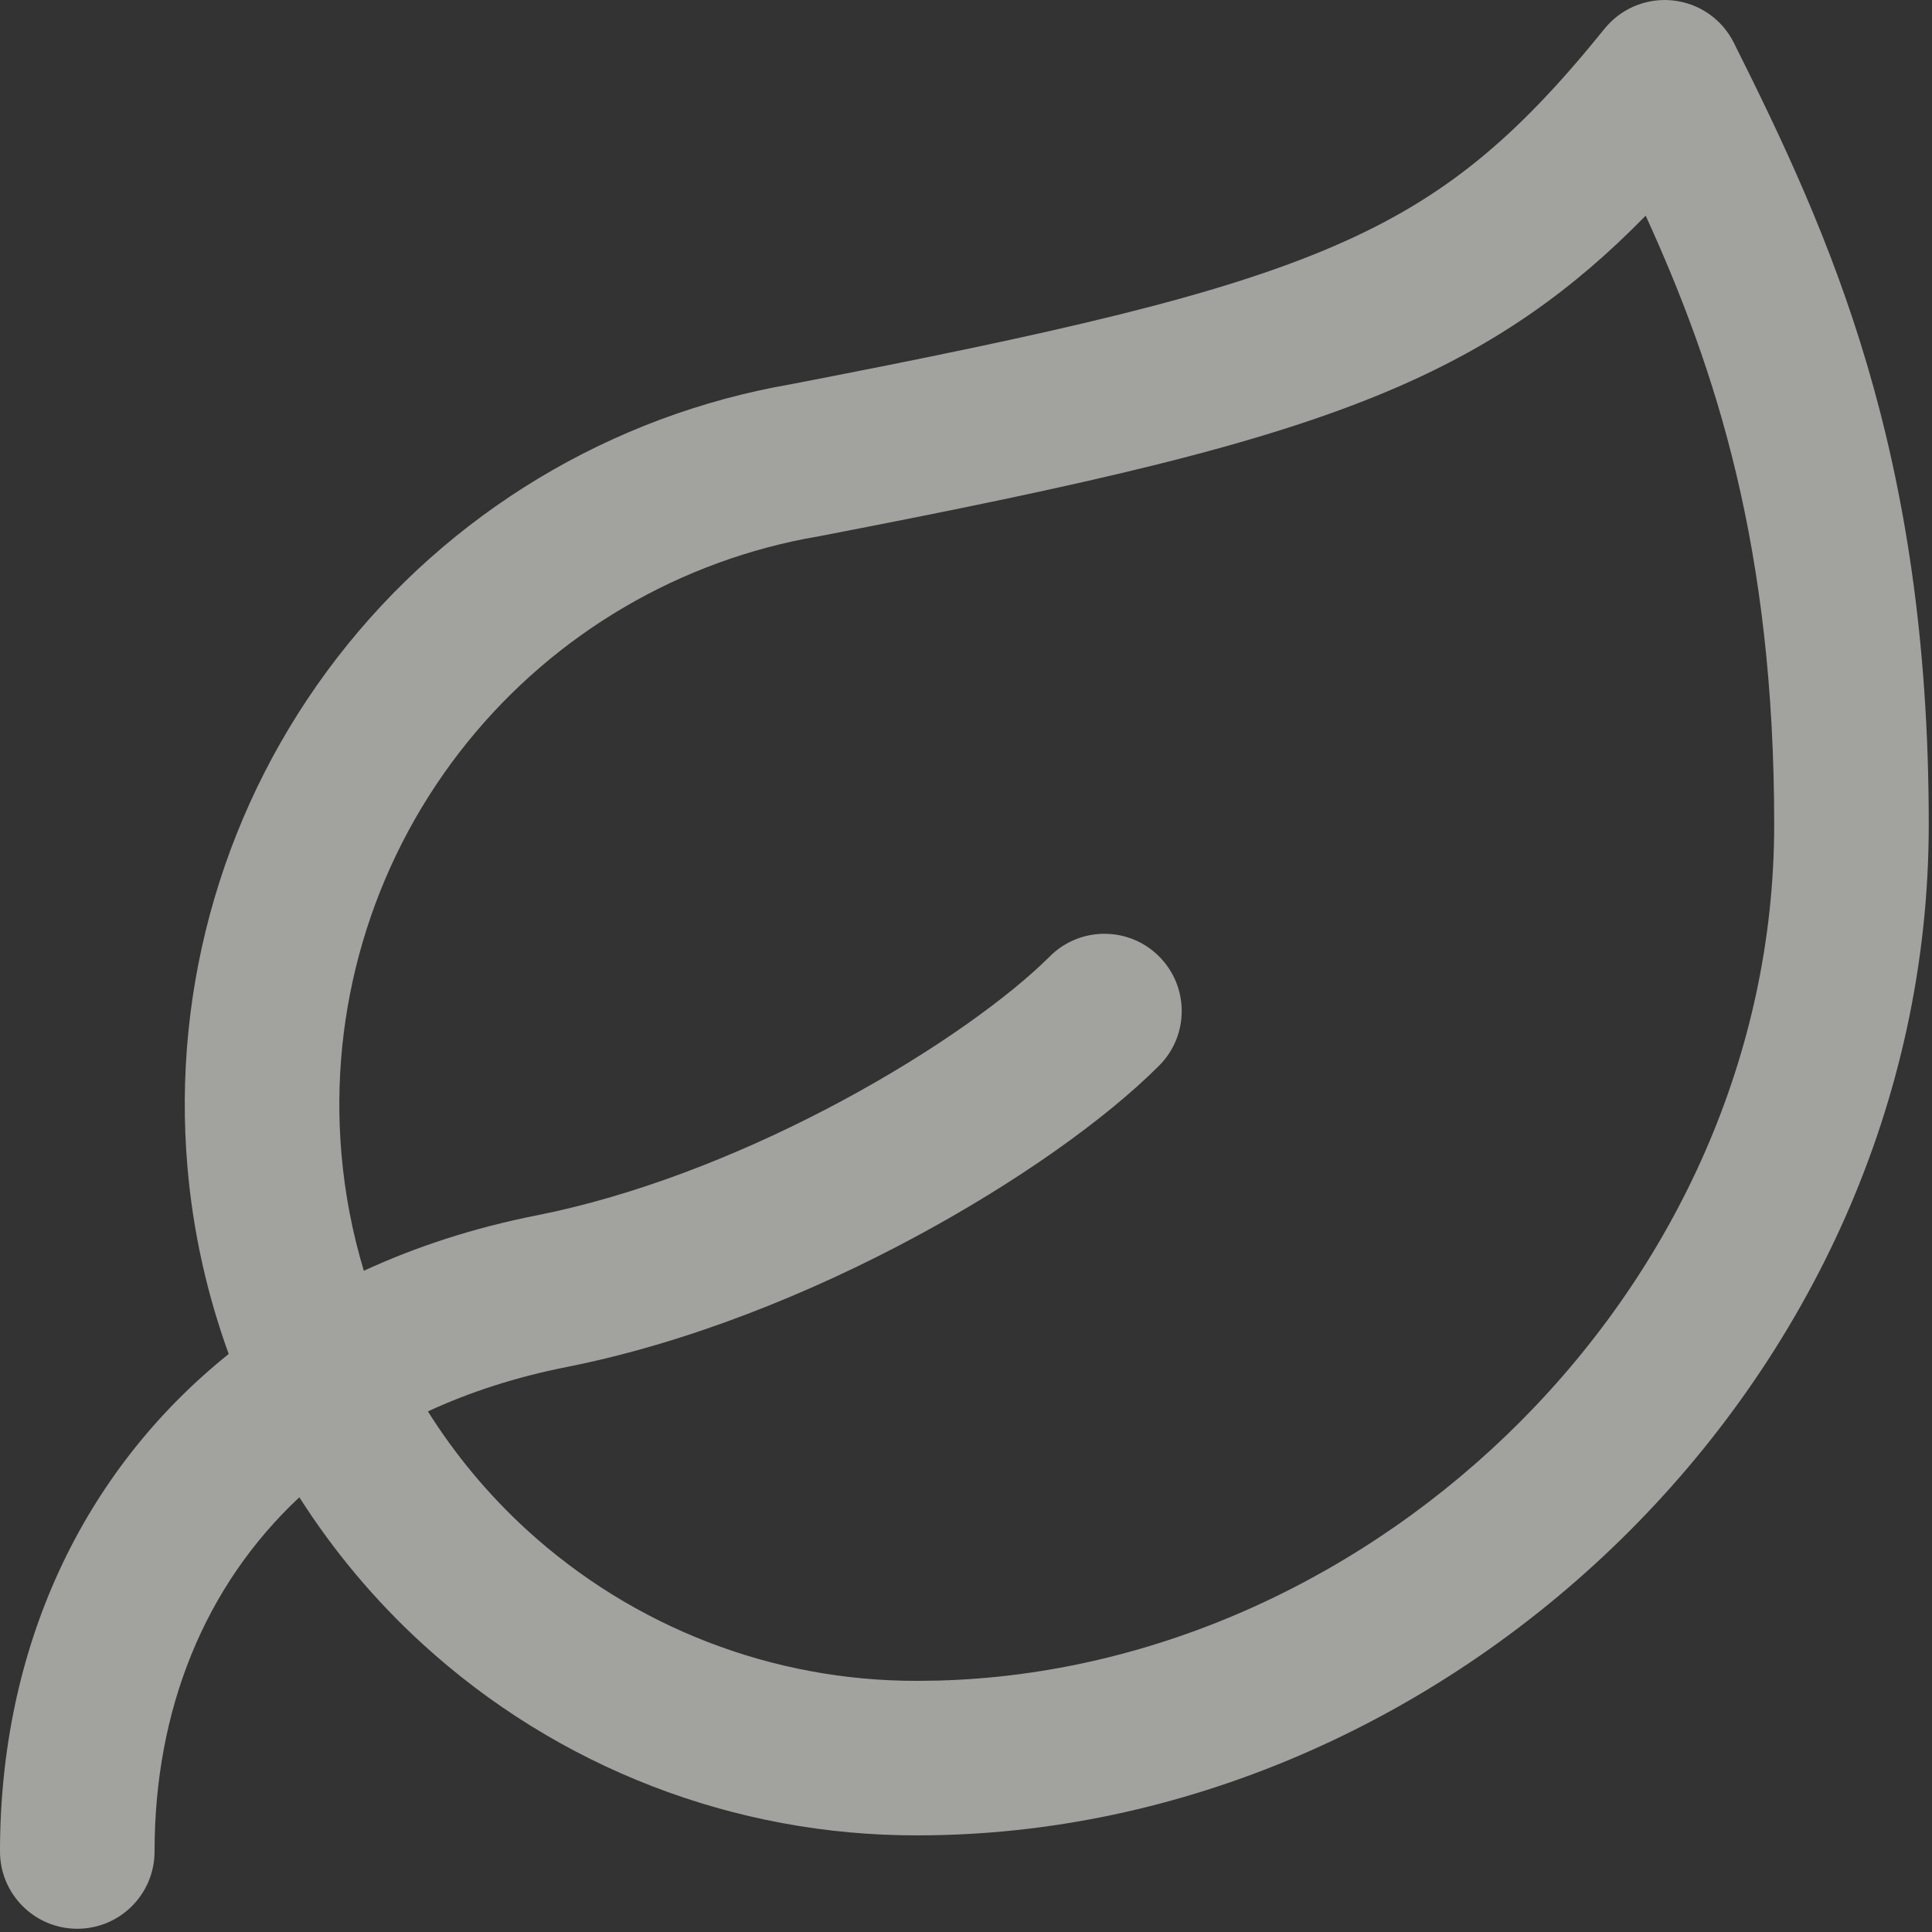 <svg width="50" height="50" viewBox="0 0 50 50" fill="none" xmlns="http://www.w3.org/2000/svg">
<rect x="0" y="0" width="50" height="50" fill="#333333" stroke="none"/>
<path opacity="0.6" d="M43.297 0.012C43.974 0.085 44.567 0.497 44.871 1.105C47.352 6.067 49.916 11.659 49.916 21.333C49.916 35.763 37.435 47.496 23.754 47.499L23.755 47.5C23.754 47.5 23.752 47.499 23.751 47.499L23.749 47.5V47.499C19.006 47.512 14.432 45.743 10.932 42.542C9.698 41.414 8.631 40.136 7.747 38.749C5.295 41.045 4 44.242 4 47.916C4 49.02 3.105 49.916 2 49.916C0.895 49.916 0 49.02 0 47.916C5.43291e-05 42.657 2.112 38.096 5.919 35.041C5.358 33.496 4.995 31.874 4.852 30.211C4.443 25.483 5.827 20.775 8.728 17.019C11.622 13.273 15.815 10.748 20.48 9.942C27.402 8.606 31.53 7.662 34.526 6.368C37.385 5.134 39.254 3.56 41.525 0.744L41.608 0.648C42.036 0.182 42.662 -0.057 43.297 0.012ZM42.59 5.581C40.719 7.496 38.749 8.902 36.111 10.041C32.645 11.537 28.075 12.551 21.229 13.872L20.842 13.942C17.292 14.635 14.11 16.596 11.894 19.465C9.606 22.426 8.515 26.138 8.837 29.866C8.926 30.898 9.121 31.91 9.416 32.888C10.777 32.259 12.271 31.774 13.888 31.454L14.391 31.348C16.912 30.782 19.5 29.719 21.77 28.5C24.208 27.192 26.143 25.777 27.169 24.752C27.95 23.971 29.216 23.971 29.997 24.752C30.778 25.533 30.778 26.799 29.997 27.58C28.606 28.971 26.312 30.602 23.663 32.024C20.998 33.455 17.836 34.749 14.666 35.378H14.665C13.354 35.638 12.155 36.026 11.074 36.527C11.78 37.649 12.637 38.682 13.631 39.591C16.392 42.116 20.002 43.511 23.743 43.5H23.749L24.29 43.493C35.625 43.187 45.916 33.294 45.916 21.333C45.916 14.187 44.415 9.582 42.59 5.581Z" fill="#EDECE8"/>
</svg>
